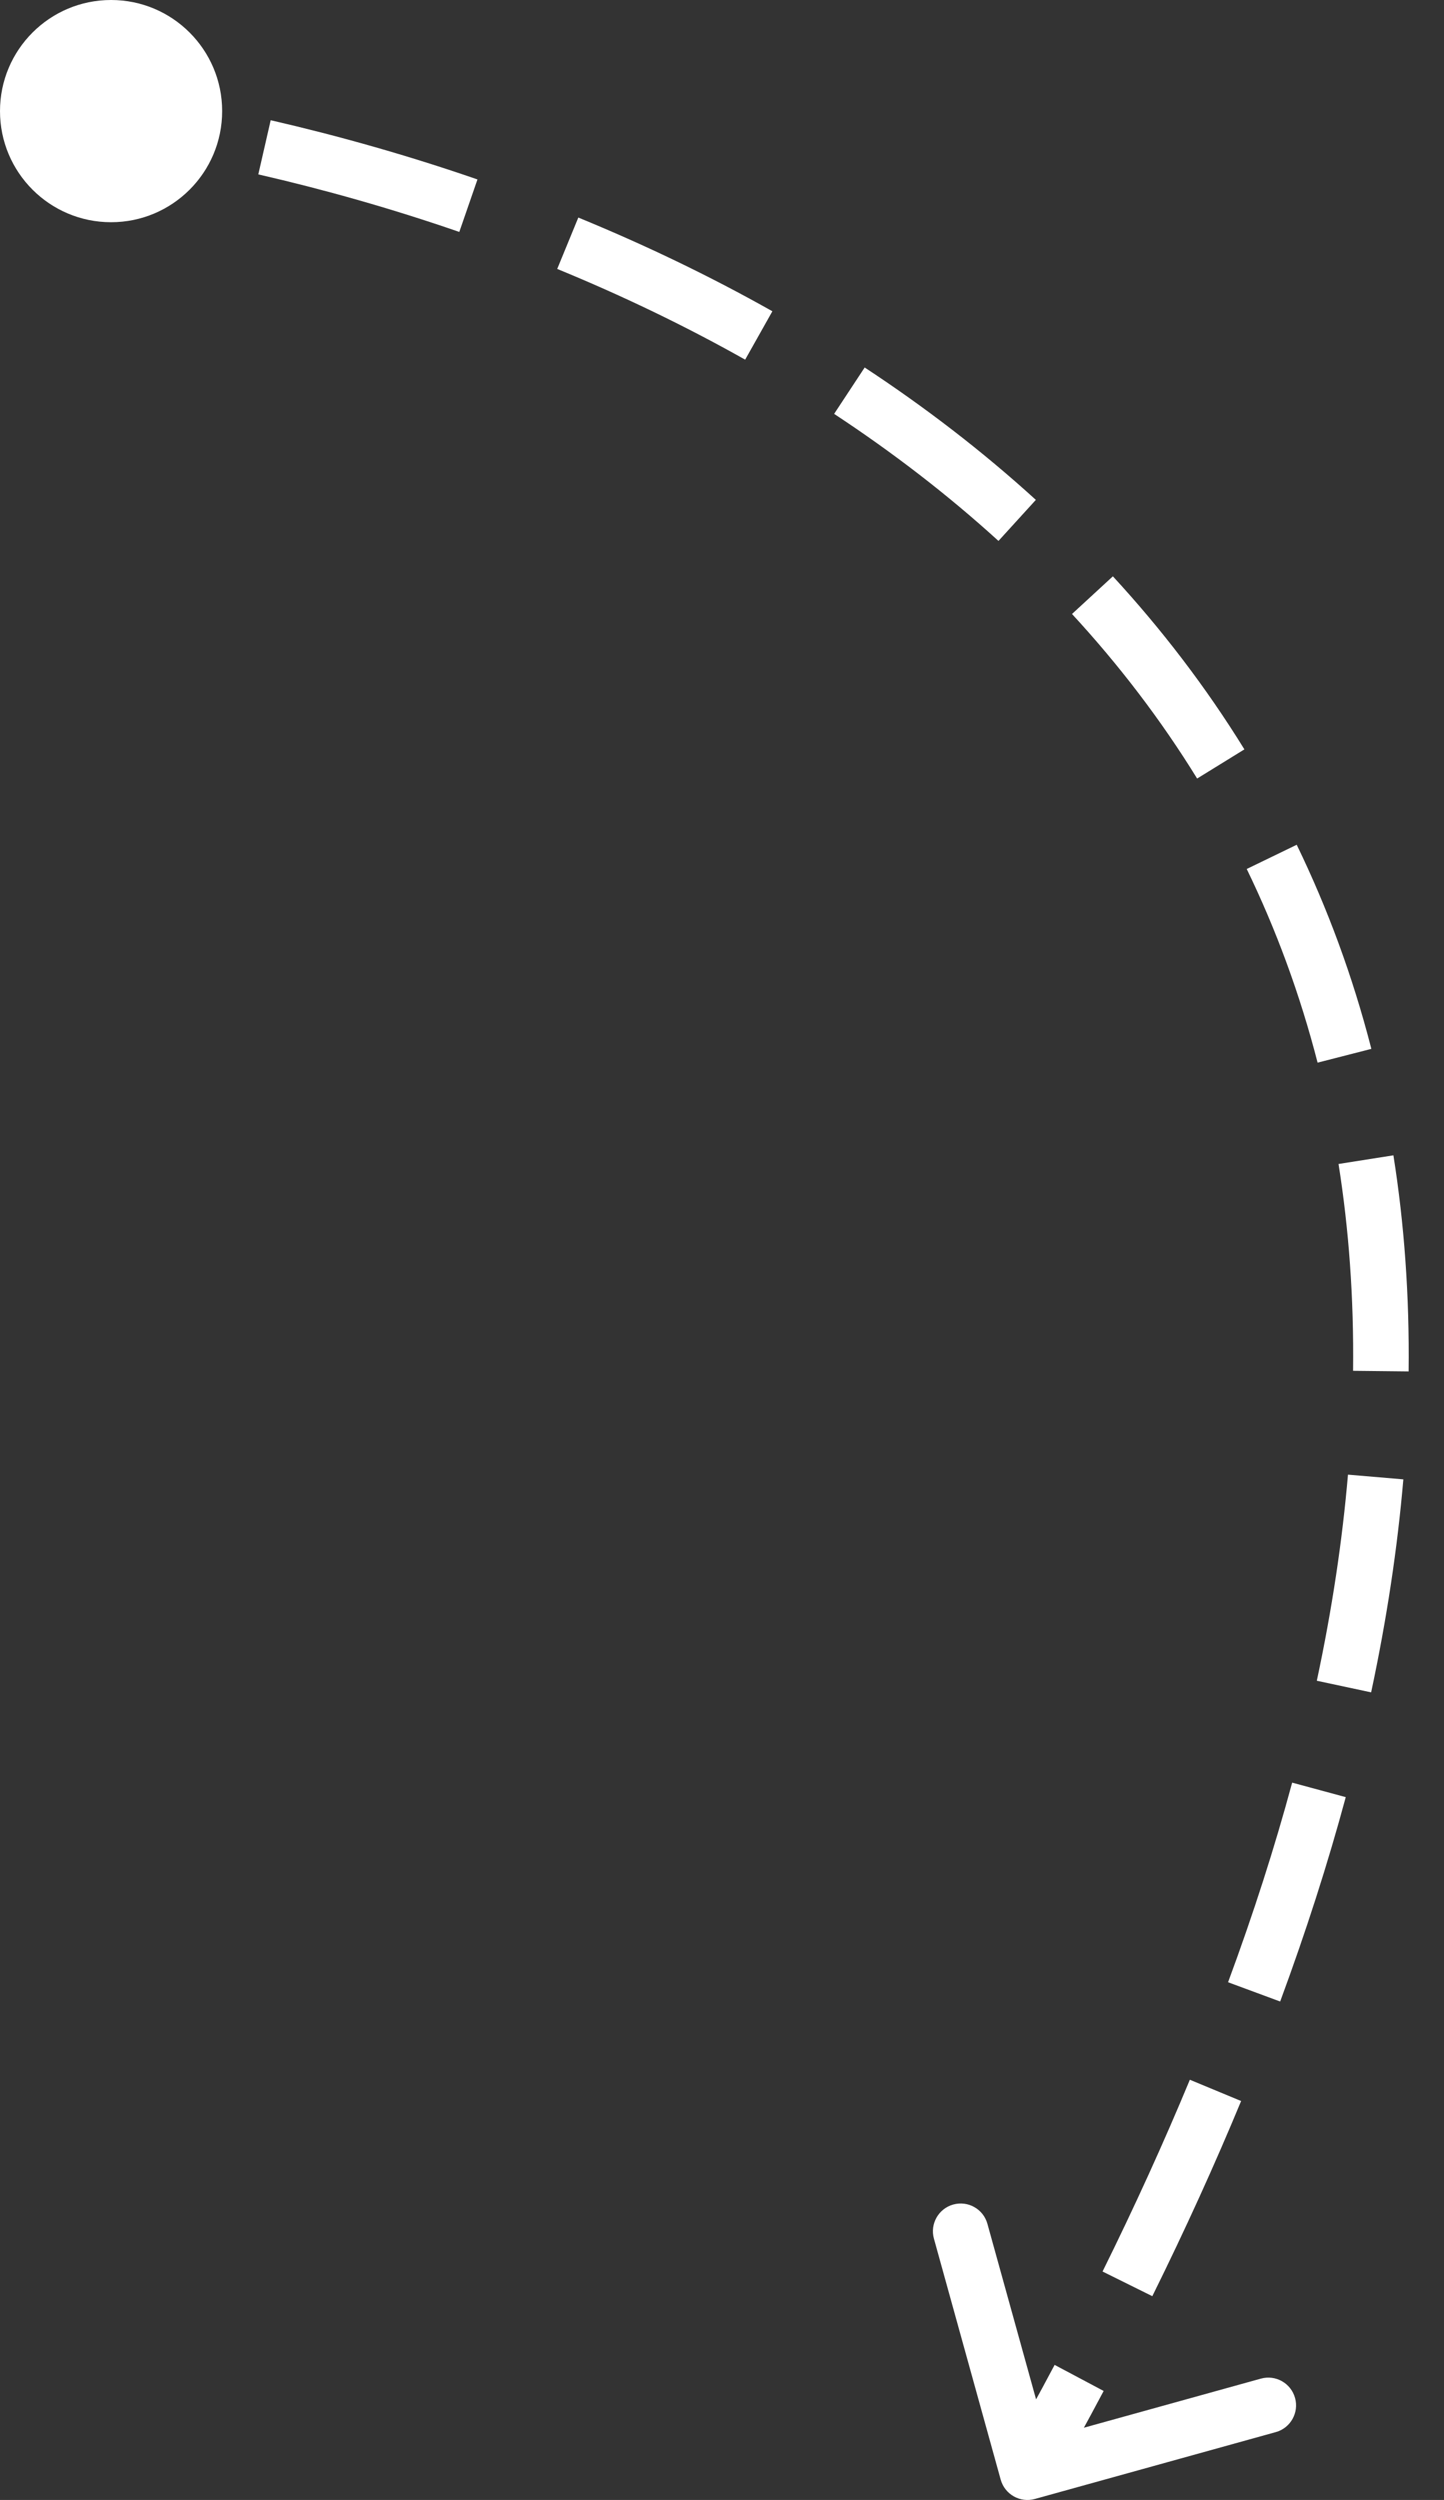 <?xml version="1.0" encoding="UTF-8"?> <svg xmlns="http://www.w3.org/2000/svg" width="26" height="45" viewBox="0 0 26 45" fill="none"><rect x="0" y="0" width="26" height="45" fill="#333333" stroke="none"/> <path d="M18.018 44.634C18.092 44.9 18.367 45.056 18.634 44.982L22.97 43.779C23.236 43.706 23.392 43.43 23.318 43.164C23.244 42.898 22.969 42.742 22.703 42.816L18.848 43.885L17.779 40.03C17.706 39.764 17.43 39.608 17.164 39.682C16.898 39.756 16.742 40.031 16.816 40.297L18.018 44.634ZM0.943 2.497C1.544 2.566 2.165 2.655 2.8 2.765L2.97 1.78C2.317 1.667 1.678 1.575 1.057 1.503L0.943 2.497ZM4.651 3.139C5.836 3.411 7.052 3.754 8.27 4.175L8.597 3.23C7.344 2.797 6.093 2.444 4.874 2.164L4.651 3.139ZM10.033 4.841C11.181 5.312 12.316 5.854 13.417 6.474L13.907 5.603C12.768 4.961 11.595 4.401 10.413 3.916L10.033 4.841ZM15.019 7.45C16.06 8.135 17.053 8.895 17.978 9.737L18.651 8.998C17.685 8.118 16.649 7.325 15.569 6.615L15.019 7.45ZM19.302 11.052C20.137 11.957 20.895 12.943 21.555 14.014L22.406 13.489C21.71 12.361 20.913 11.324 20.038 10.374L19.302 11.052ZM22.448 15.642C22.973 16.724 23.404 17.885 23.724 19.128L24.692 18.88C24.356 17.571 23.902 16.348 23.348 15.206L22.448 15.642ZM24.101 20.952C24.287 22.124 24.378 23.364 24.363 24.675L25.363 24.686C25.379 23.321 25.284 22.025 25.089 20.796L24.101 20.952ZM24.271 26.544C24.17 27.726 23.986 28.962 23.71 30.254L24.688 30.463C24.972 29.133 25.163 27.855 25.268 26.629L24.271 26.544ZM23.266 32.088C22.954 33.244 22.571 34.441 22.112 35.681L23.05 36.028C23.518 34.761 23.911 33.535 24.231 32.349L23.266 32.088ZM21.424 37.436C20.96 38.553 20.438 39.704 19.852 40.888L20.748 41.332C21.343 40.129 21.875 38.958 22.347 37.819L21.424 37.436ZM18.989 42.569C18.695 43.123 18.387 43.685 18.065 44.254L18.935 44.746C19.261 44.17 19.574 43.6 19.872 43.038L18.989 42.569Z" fill="white"></path> <circle cx="2" cy="2" r="2" fill="white"></circle> </svg> 
